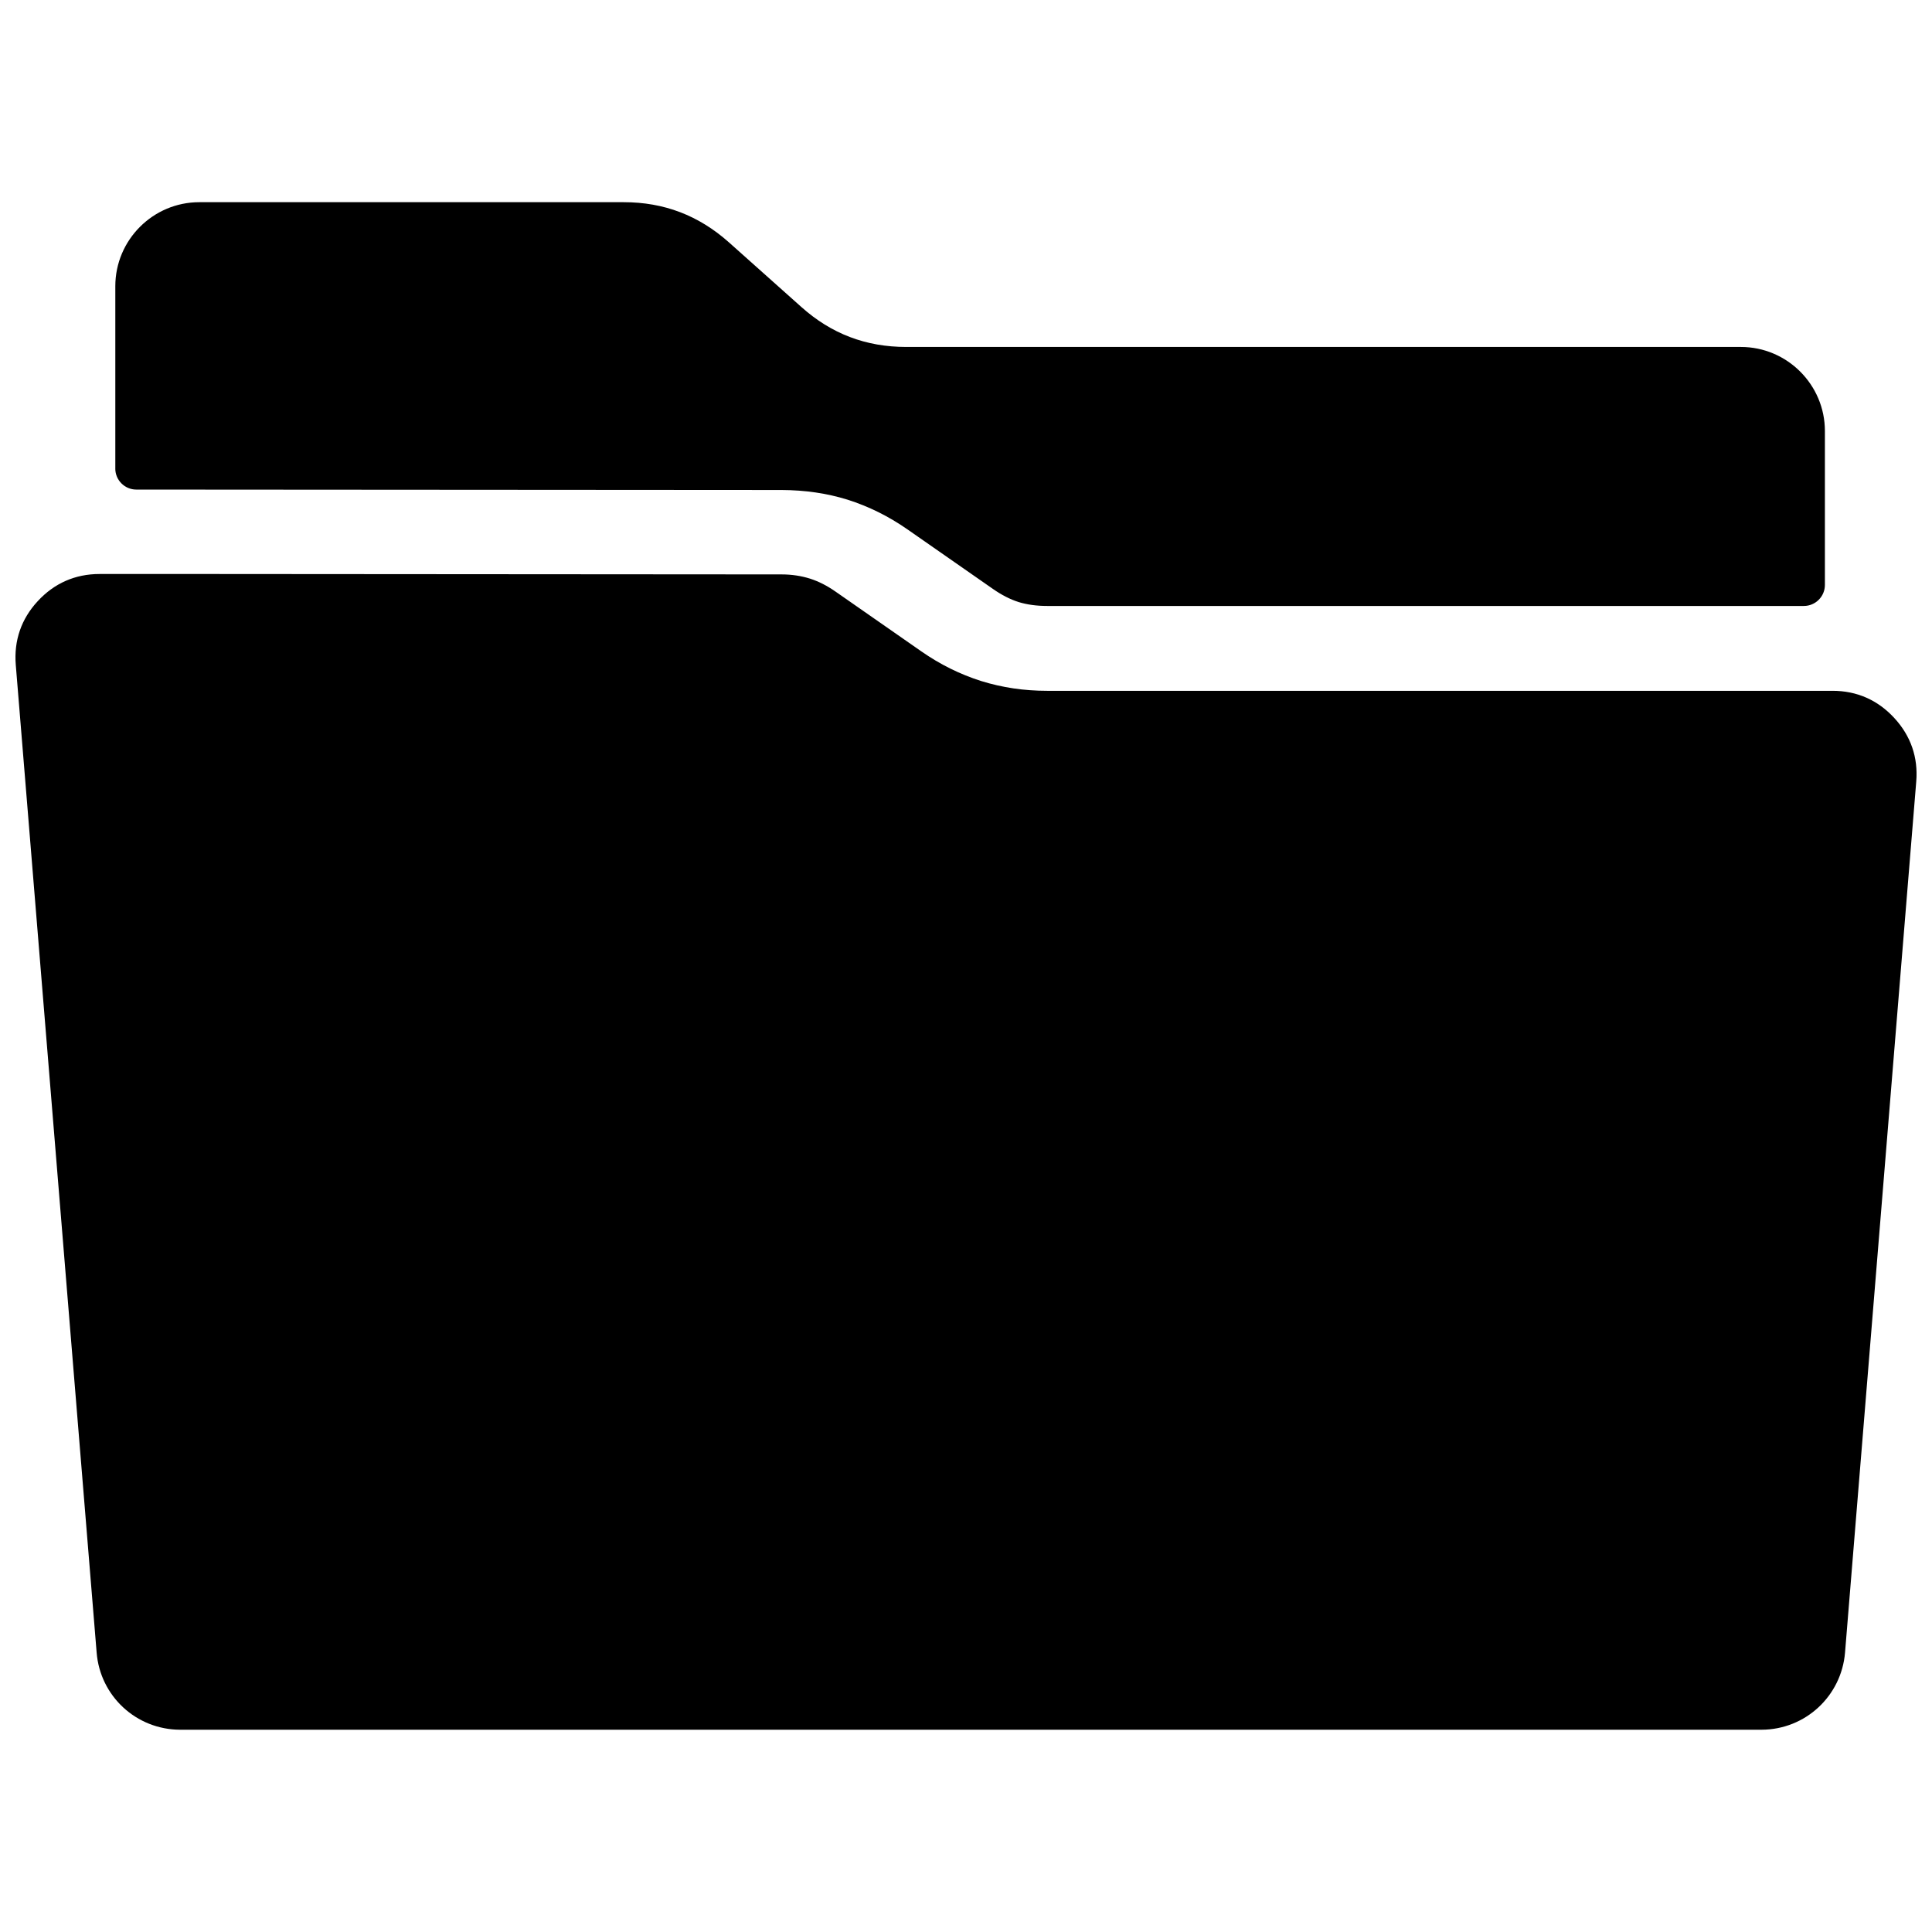 <?xml version="1.0" encoding="UTF-8"?>
<!-- Uploaded to: SVG Repo, www.svgrepo.com, Generator: SVG Repo Mixer Tools -->
<svg width="800px" height="800px" version="1.1" viewBox="144 144 512 512" xmlns="http://www.w3.org/2000/svg">
 <defs>
  <clipPath id="a">
   <path d="m148.09 197h503.81v406h-503.81z"/>
  </clipPath>
 </defs>
 <g clip-path="url(#a)">
  <path d="m174.56 268.18v-48.332c0-12.27 9.996-22.266 22.266-22.266h112.47c10.688 0 19.844 3.516 27.824 10.598l19.238 17.168c7.949 7.113 17.109 10.598 27.793 10.598h221.2c12.27 0 22.266 10.023 22.266 22.266v40.812c0 3.055-2.504 5.559-5.559 5.559h-200.55c-2.824 0-5.301-0.344-7.574-1.035-2.246-0.719-4.492-1.871-6.769-3.457l-22.695-15.812c-5.012-3.484-10.254-6.078-15.871-7.863-5.473-1.699-11.262-2.535-17.484-2.562l-171-0.113c-3.055 0-5.559-2.504-5.559-5.559zm-4.176 27.938c-6.453 0-12.012 2.449-16.387 7.199-4.379 4.723-6.336 10.457-5.816 16.879l21.43 261.75c0.922 11.551 10.512 20.422 22.121 20.449h419.1c11.578-0.027 21.168-8.898 22.121-20.449l18.867-230.77c0.547-6.453-1.441-12.156-5.816-16.906-4.379-4.754-9.906-7.199-16.359-7.199h-208.12c-6.106 0-11.867-0.836-17.512-2.594-5.617-1.785-10.859-4.379-15.898-7.891l-22.695-15.812c-2.273-1.586-4.492-2.707-6.738-3.426-2.391-0.75-4.894-1.125-7.547-1.125l-158.24-0.113h-22.523 0.027z" fill-rule="evenodd"/>
 </g>
</svg>